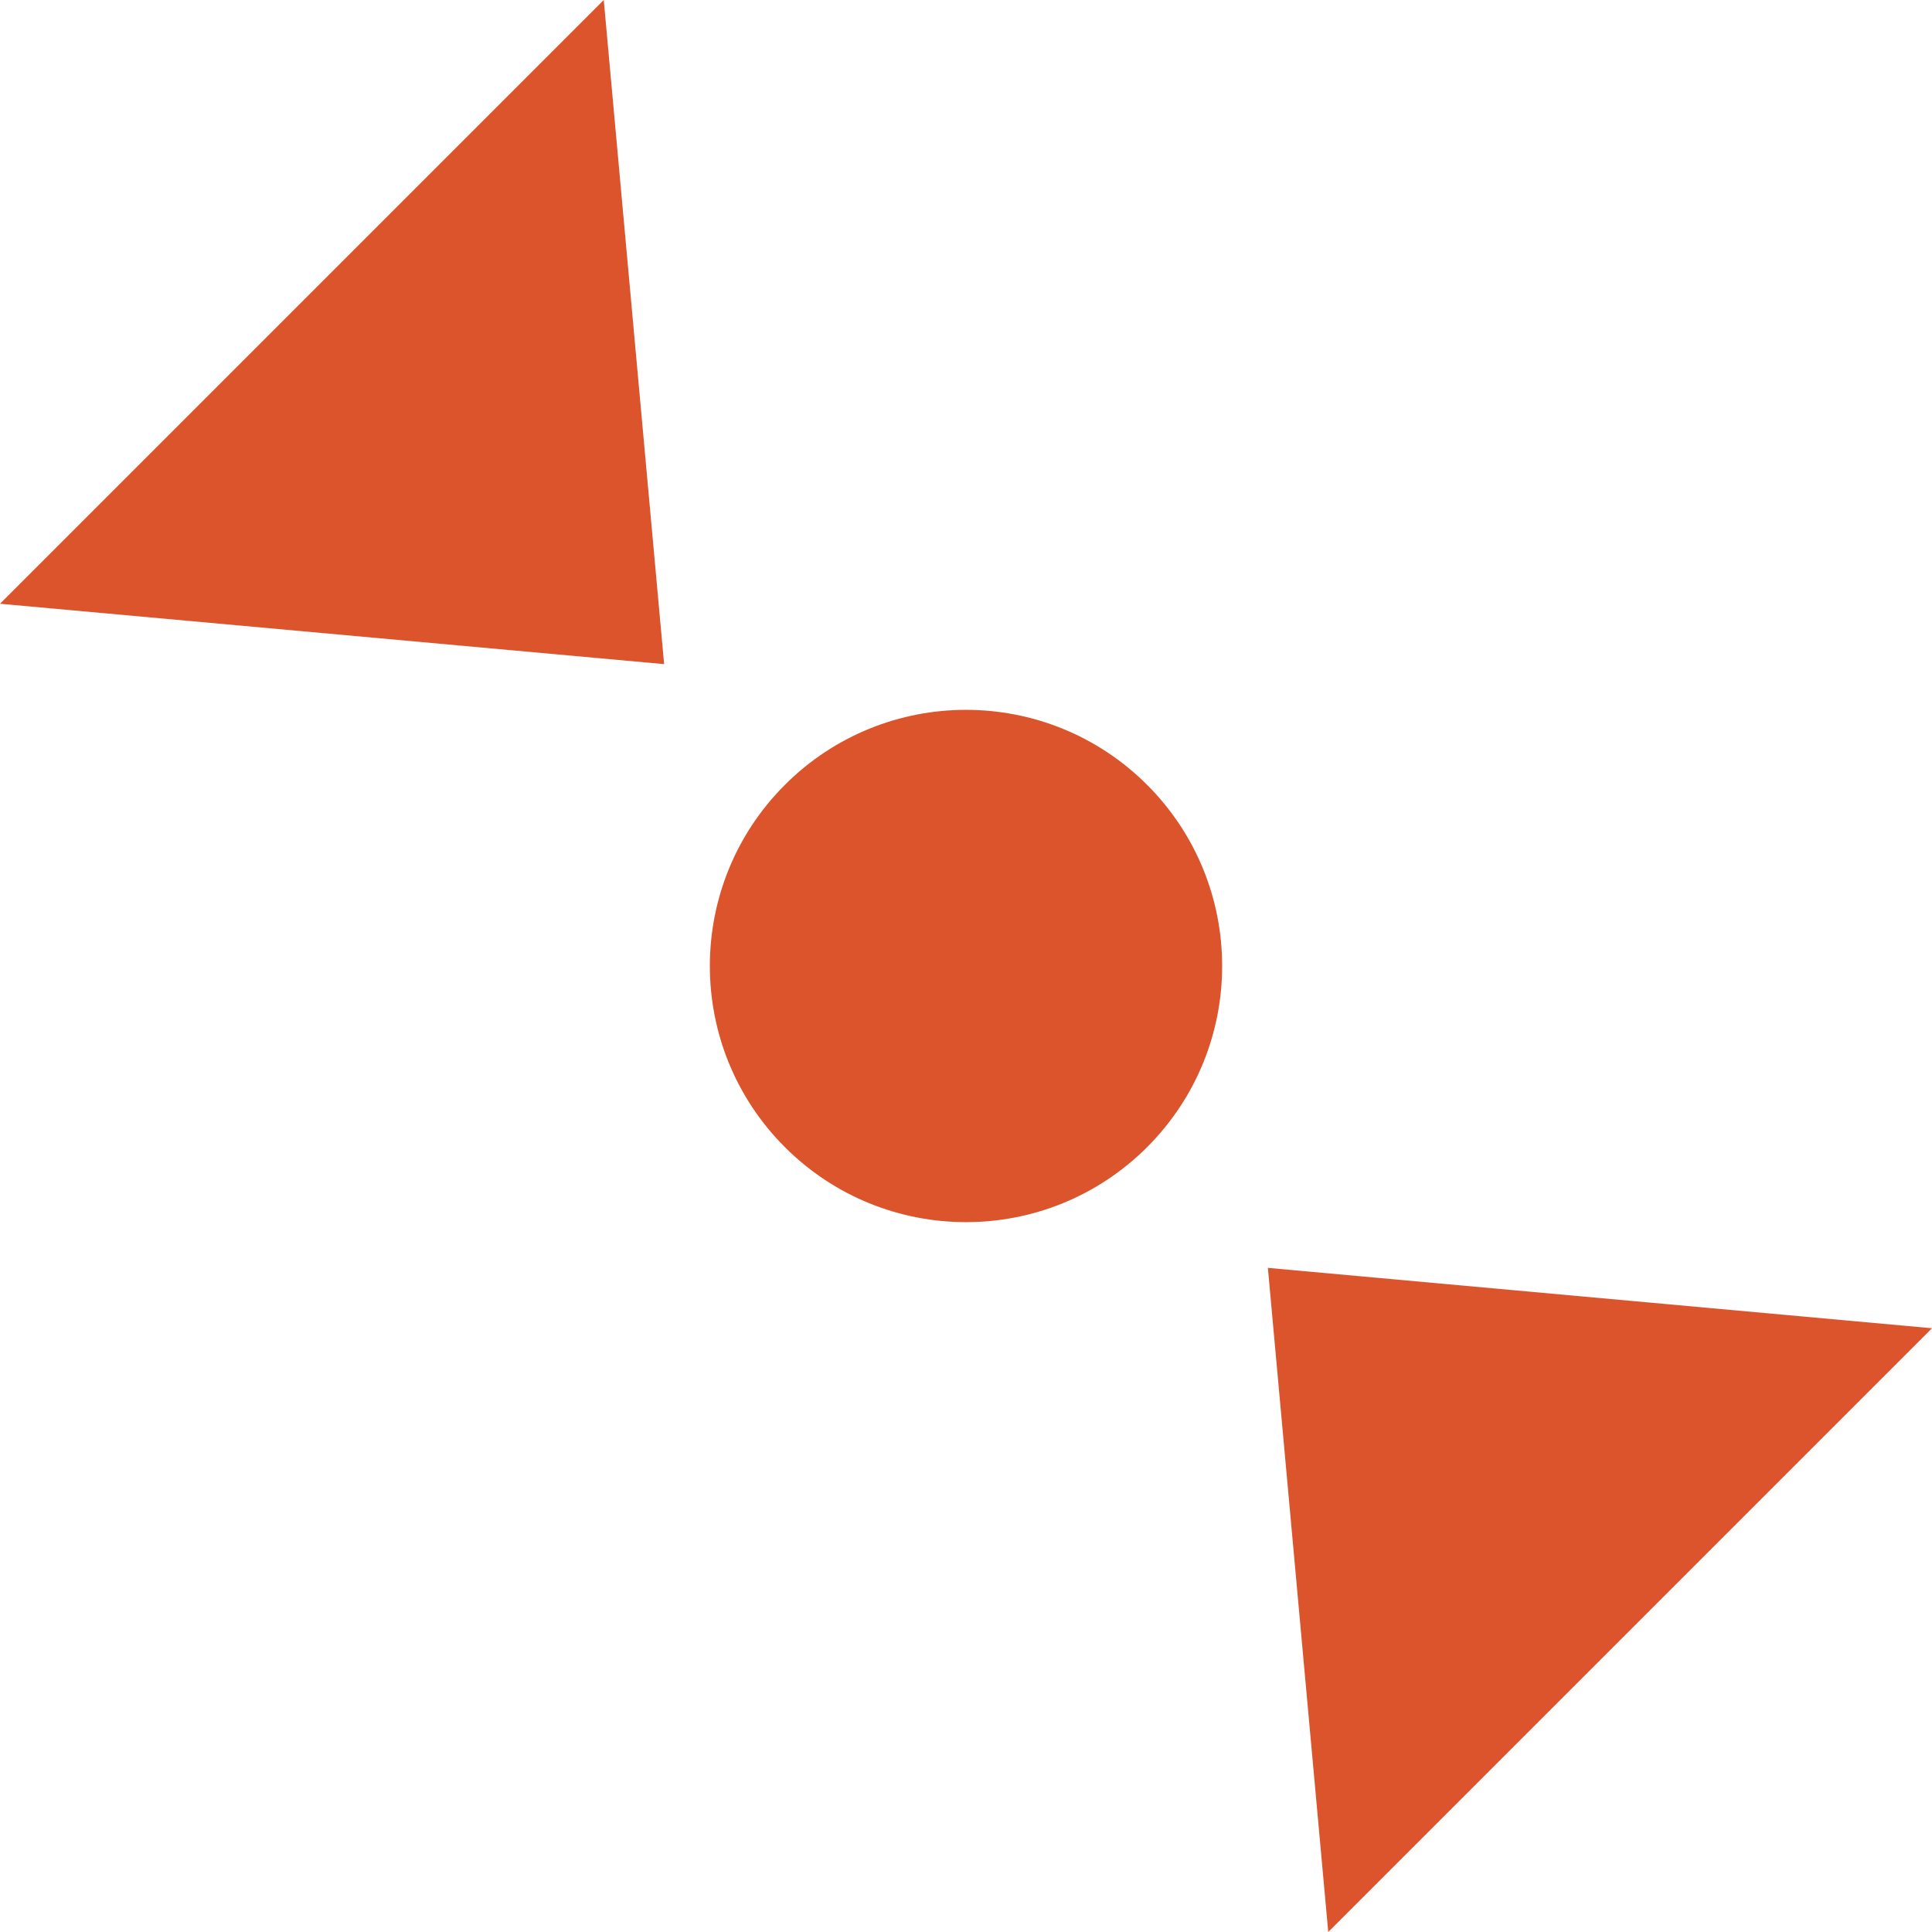 <svg width="512" height="512" viewBox="0 0 512 512" fill="none" xmlns="http://www.w3.org/2000/svg">
<path d="M176 176L160 0L0 160L176 176Z" fill="#DC542C"/>
<path d="M304 304C277.49 330.51 234.51 330.51 208 304C181.49 277.49 181.49 234.51 208 208C234.51 181.49 277.49 181.49 304 208C330.51 234.51 330.51 277.49 304 304Z" fill="#DC542C"/>
<path d="M336 336L352 512L512 352L336 336Z" fill="#DC542C"/>
</svg>
